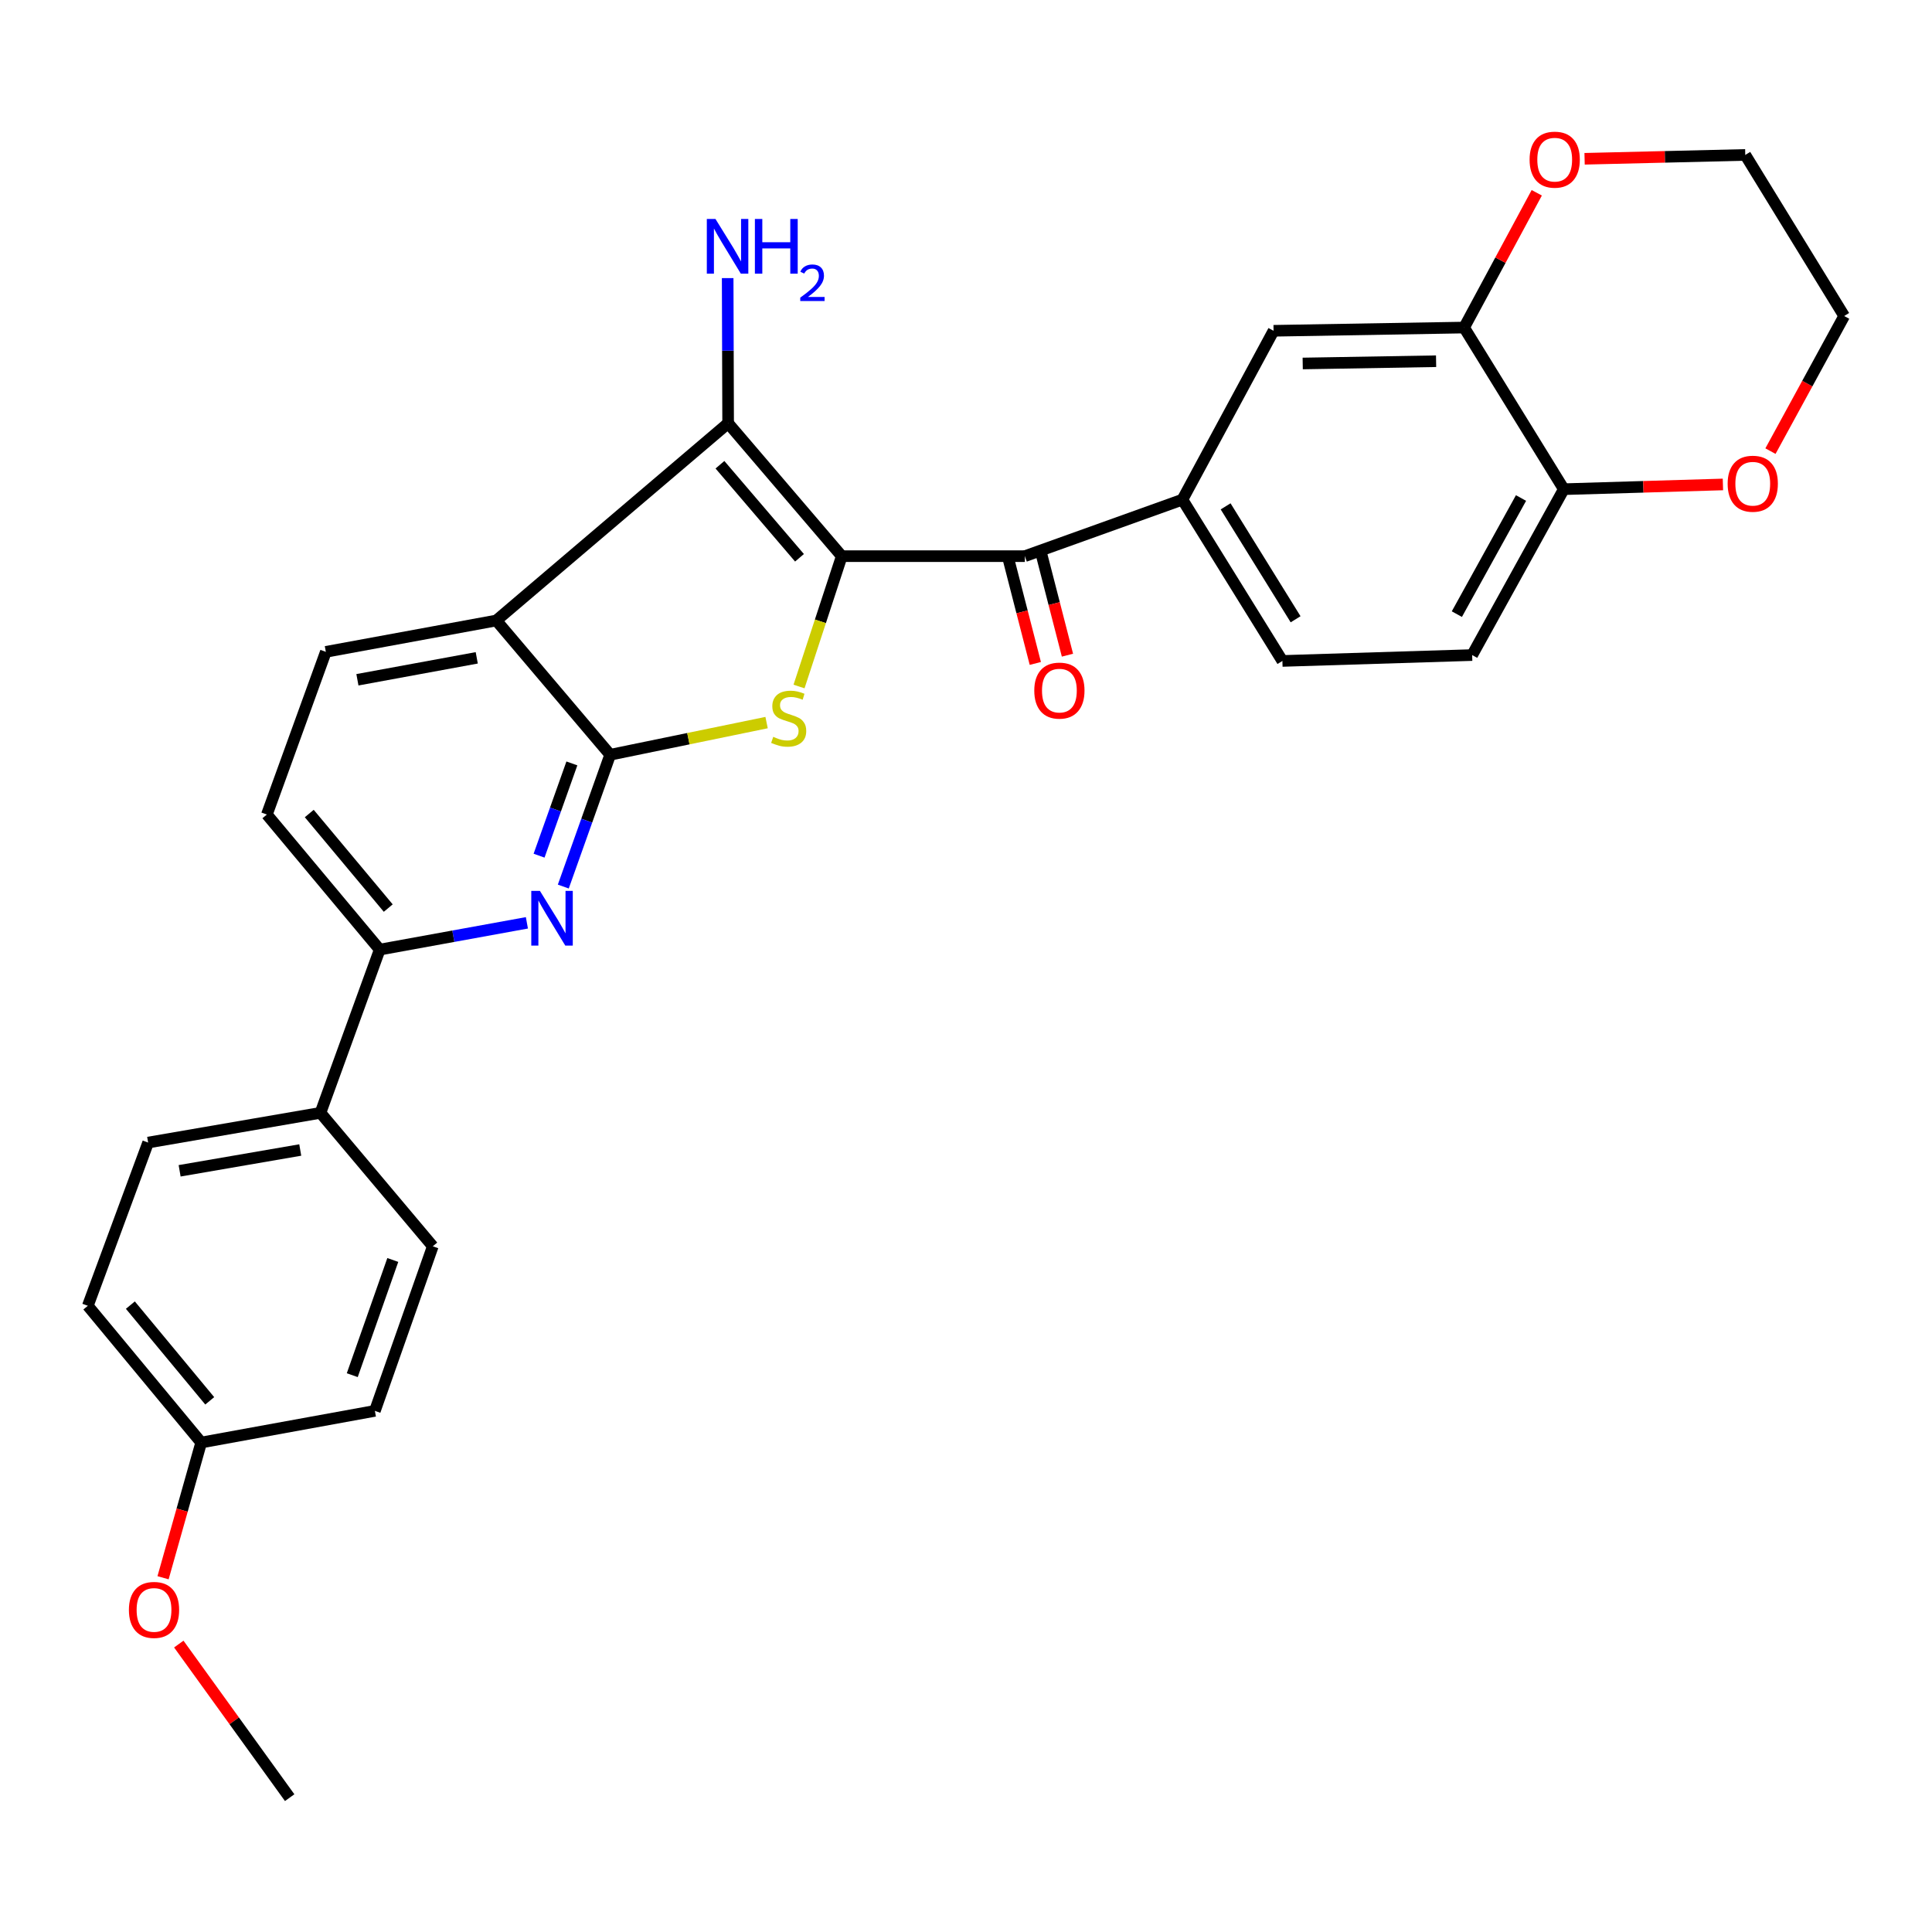 <?xml version='1.0' encoding='iso-8859-1'?>
<svg version='1.1' baseProfile='full'
              xmlns='http://www.w3.org/2000/svg'
                      xmlns:rdkit='http://www.rdkit.org/xml'
                      xmlns:xlink='http://www.w3.org/1999/xlink'
                  xml:space='preserve'
width='1000px' height='1000px' viewBox='0 0 1000 1000'>
<!-- END OF HEADER -->
<rect style='opacity:1.0;fill:#FFFFFF;stroke:none' width='1000' height='1000' x='0' y='0'> </rect>
<path class='bond-1' d='M 435.695,287.867 L 424.635,321.6' style='fill:none;fill-rule:evenodd;stroke:#000000;stroke-width:6px;stroke-linecap:butt;stroke-linejoin:miter;stroke-opacity:1' />
<path class='bond-1' d='M 424.635,321.6 L 413.575,355.333' style='fill:none;fill-rule:evenodd;stroke:#CCCC00;stroke-width:6px;stroke-linecap:butt;stroke-linejoin:miter;stroke-opacity:1' />
<path class='bond-2' d='M 435.695,287.867 L 376.876,219.068' style='fill:none;fill-rule:evenodd;stroke:#000000;stroke-width:6px;stroke-linecap:butt;stroke-linejoin:miter;stroke-opacity:1' />
<path class='bond-2' d='M 413.817,288.709 L 372.644,240.549' style='fill:none;fill-rule:evenodd;stroke:#000000;stroke-width:6px;stroke-linecap:butt;stroke-linejoin:miter;stroke-opacity:1' />
<path class='bond-5' d='M 435.695,287.867 L 530.459,287.867' style='fill:none;fill-rule:evenodd;stroke:#000000;stroke-width:6px;stroke-linecap:butt;stroke-linejoin:miter;stroke-opacity:1' />
<path class='bond-0' d='M 315.825,390.666 L 356.305,382.339' style='fill:none;fill-rule:evenodd;stroke:#000000;stroke-width:6px;stroke-linecap:butt;stroke-linejoin:miter;stroke-opacity:1' />
<path class='bond-0' d='M 356.305,382.339 L 396.784,374.011' style='fill:none;fill-rule:evenodd;stroke:#CCCC00;stroke-width:6px;stroke-linecap:butt;stroke-linejoin:miter;stroke-opacity:1' />
<path class='bond-4' d='M 315.825,390.666 L 303.694,424.774' style='fill:none;fill-rule:evenodd;stroke:#000000;stroke-width:6px;stroke-linecap:butt;stroke-linejoin:miter;stroke-opacity:1' />
<path class='bond-4' d='M 303.694,424.774 L 291.563,458.881' style='fill:none;fill-rule:evenodd;stroke:#0000FF;stroke-width:6px;stroke-linecap:butt;stroke-linejoin:miter;stroke-opacity:1' />
<path class='bond-4' d='M 296.003,395.143 L 287.511,419.018' style='fill:none;fill-rule:evenodd;stroke:#000000;stroke-width:6px;stroke-linecap:butt;stroke-linejoin:miter;stroke-opacity:1' />
<path class='bond-4' d='M 287.511,419.018 L 279.02,442.894' style='fill:none;fill-rule:evenodd;stroke:#0000FF;stroke-width:6px;stroke-linecap:butt;stroke-linejoin:miter;stroke-opacity:1' />
<path class='bond-29' d='M 315.825,390.666 L 256.892,321.17' style='fill:none;fill-rule:evenodd;stroke:#000000;stroke-width:6px;stroke-linecap:butt;stroke-linejoin:miter;stroke-opacity:1' />
<path class='bond-3' d='M 376.876,219.068 L 256.892,321.17' style='fill:none;fill-rule:evenodd;stroke:#000000;stroke-width:6px;stroke-linecap:butt;stroke-linejoin:miter;stroke-opacity:1' />
<path class='bond-16' d='M 376.876,219.068 L 376.759,181.509' style='fill:none;fill-rule:evenodd;stroke:#000000;stroke-width:6px;stroke-linecap:butt;stroke-linejoin:miter;stroke-opacity:1' />
<path class='bond-16' d='M 376.759,181.509 L 376.641,143.949' style='fill:none;fill-rule:evenodd;stroke:#0000FF;stroke-width:6px;stroke-linecap:butt;stroke-linejoin:miter;stroke-opacity:1' />
<path class='bond-8' d='M 256.892,321.17 L 168.655,337.392' style='fill:none;fill-rule:evenodd;stroke:#000000;stroke-width:6px;stroke-linecap:butt;stroke-linejoin:miter;stroke-opacity:1' />
<path class='bond-8' d='M 246.762,340.496 L 184.996,351.851' style='fill:none;fill-rule:evenodd;stroke:#000000;stroke-width:6px;stroke-linecap:butt;stroke-linejoin:miter;stroke-opacity:1' />
<path class='bond-7' d='M 272.722,477.654 L 234.63,484.586' style='fill:none;fill-rule:evenodd;stroke:#0000FF;stroke-width:6px;stroke-linecap:butt;stroke-linejoin:miter;stroke-opacity:1' />
<path class='bond-7' d='M 234.63,484.586 L 196.537,491.518' style='fill:none;fill-rule:evenodd;stroke:#000000;stroke-width:6px;stroke-linecap:butt;stroke-linejoin:miter;stroke-opacity:1' />
<path class='bond-6' d='M 530.459,287.867 L 612.017,258.611' style='fill:none;fill-rule:evenodd;stroke:#000000;stroke-width:6px;stroke-linecap:butt;stroke-linejoin:miter;stroke-opacity:1' />
<path class='bond-13' d='M 522.142,290.007 L 529.01,316.703' style='fill:none;fill-rule:evenodd;stroke:#000000;stroke-width:6px;stroke-linecap:butt;stroke-linejoin:miter;stroke-opacity:1' />
<path class='bond-13' d='M 529.01,316.703 L 535.878,343.399' style='fill:none;fill-rule:evenodd;stroke:#FF0000;stroke-width:6px;stroke-linecap:butt;stroke-linejoin:miter;stroke-opacity:1' />
<path class='bond-13' d='M 538.776,285.728 L 545.644,312.423' style='fill:none;fill-rule:evenodd;stroke:#000000;stroke-width:6px;stroke-linecap:butt;stroke-linejoin:miter;stroke-opacity:1' />
<path class='bond-13' d='M 545.644,312.423 L 552.512,339.119' style='fill:none;fill-rule:evenodd;stroke:#FF0000;stroke-width:6px;stroke-linecap:butt;stroke-linejoin:miter;stroke-opacity:1' />
<path class='bond-10' d='M 612.017,258.611 L 659.193,171.213' style='fill:none;fill-rule:evenodd;stroke:#000000;stroke-width:6px;stroke-linecap:butt;stroke-linejoin:miter;stroke-opacity:1' />
<path class='bond-17' d='M 612.017,258.611 L 663.764,342.106' style='fill:none;fill-rule:evenodd;stroke:#000000;stroke-width:6px;stroke-linecap:butt;stroke-linejoin:miter;stroke-opacity:1' />
<path class='bond-17' d='M 634.378,262.087 L 670.602,320.533' style='fill:none;fill-rule:evenodd;stroke:#000000;stroke-width:6px;stroke-linecap:butt;stroke-linejoin:miter;stroke-opacity:1' />
<path class='bond-12' d='M 196.537,491.518 L 165.868,576.005' style='fill:none;fill-rule:evenodd;stroke:#000000;stroke-width:6px;stroke-linecap:butt;stroke-linejoin:miter;stroke-opacity:1' />
<path class='bond-30' d='M 196.537,491.518 L 138.129,421.602' style='fill:none;fill-rule:evenodd;stroke:#000000;stroke-width:6px;stroke-linecap:butt;stroke-linejoin:miter;stroke-opacity:1' />
<path class='bond-30' d='M 200.957,470.019 L 160.072,421.078' style='fill:none;fill-rule:evenodd;stroke:#000000;stroke-width:6px;stroke-linecap:butt;stroke-linejoin:miter;stroke-opacity:1' />
<path class='bond-15' d='M 168.655,337.392 L 138.129,421.602' style='fill:none;fill-rule:evenodd;stroke:#000000;stroke-width:6px;stroke-linecap:butt;stroke-linejoin:miter;stroke-opacity:1' />
<path class='bond-9' d='M 757.822,169.543 L 659.193,171.213' style='fill:none;fill-rule:evenodd;stroke:#000000;stroke-width:6px;stroke-linecap:butt;stroke-linejoin:miter;stroke-opacity:1' />
<path class='bond-9' d='M 743.319,186.967 L 674.279,188.136' style='fill:none;fill-rule:evenodd;stroke:#000000;stroke-width:6px;stroke-linecap:butt;stroke-linejoin:miter;stroke-opacity:1' />
<path class='bond-14' d='M 757.822,169.543 L 776.624,134.665' style='fill:none;fill-rule:evenodd;stroke:#000000;stroke-width:6px;stroke-linecap:butt;stroke-linejoin:miter;stroke-opacity:1' />
<path class='bond-14' d='M 776.624,134.665 L 795.425,99.787' style='fill:none;fill-rule:evenodd;stroke:#FF0000;stroke-width:6px;stroke-linecap:butt;stroke-linejoin:miter;stroke-opacity:1' />
<path class='bond-31' d='M 757.822,169.543 L 809.427,253.2' style='fill:none;fill-rule:evenodd;stroke:#000000;stroke-width:6px;stroke-linecap:butt;stroke-linejoin:miter;stroke-opacity:1' />
<path class='bond-11' d='M 809.427,253.2 L 761.983,339.062' style='fill:none;fill-rule:evenodd;stroke:#000000;stroke-width:6px;stroke-linecap:butt;stroke-linejoin:miter;stroke-opacity:1' />
<path class='bond-11' d='M 787.277,257.772 L 754.066,317.875' style='fill:none;fill-rule:evenodd;stroke:#000000;stroke-width:6px;stroke-linecap:butt;stroke-linejoin:miter;stroke-opacity:1' />
<path class='bond-18' d='M 809.427,253.2 L 850.603,251.975' style='fill:none;fill-rule:evenodd;stroke:#000000;stroke-width:6px;stroke-linecap:butt;stroke-linejoin:miter;stroke-opacity:1' />
<path class='bond-18' d='M 850.603,251.975 L 891.779,250.75' style='fill:none;fill-rule:evenodd;stroke:#FF0000;stroke-width:6px;stroke-linecap:butt;stroke-linejoin:miter;stroke-opacity:1' />
<path class='bond-20' d='M 165.868,576.005 L 76.677,591.387' style='fill:none;fill-rule:evenodd;stroke:#000000;stroke-width:6px;stroke-linecap:butt;stroke-linejoin:miter;stroke-opacity:1' />
<path class='bond-20' d='M 155.409,595.239 L 92.975,606.006' style='fill:none;fill-rule:evenodd;stroke:#000000;stroke-width:6px;stroke-linecap:butt;stroke-linejoin:miter;stroke-opacity:1' />
<path class='bond-21' d='M 165.868,576.005 L 224.009,645.082' style='fill:none;fill-rule:evenodd;stroke:#000000;stroke-width:6px;stroke-linecap:butt;stroke-linejoin:miter;stroke-opacity:1' />
<path class='bond-26' d='M 820.18,82.185 L 861.765,81.187' style='fill:none;fill-rule:evenodd;stroke:#FF0000;stroke-width:6px;stroke-linecap:butt;stroke-linejoin:miter;stroke-opacity:1' />
<path class='bond-26' d='M 861.765,81.187 L 903.351,80.19' style='fill:none;fill-rule:evenodd;stroke:#000000;stroke-width:6px;stroke-linecap:butt;stroke-linejoin:miter;stroke-opacity:1' />
<path class='bond-19' d='M 663.764,342.106 L 761.983,339.062' style='fill:none;fill-rule:evenodd;stroke:#000000;stroke-width:6px;stroke-linecap:butt;stroke-linejoin:miter;stroke-opacity:1' />
<path class='bond-27' d='M 916.387,233.5 L 935.466,198.535' style='fill:none;fill-rule:evenodd;stroke:#FF0000;stroke-width:6px;stroke-linecap:butt;stroke-linejoin:miter;stroke-opacity:1' />
<path class='bond-27' d='M 935.466,198.535 L 954.545,163.57' style='fill:none;fill-rule:evenodd;stroke:#000000;stroke-width:6px;stroke-linecap:butt;stroke-linejoin:miter;stroke-opacity:1' />
<path class='bond-24' d='M 76.677,591.387 L 45.455,675.875' style='fill:none;fill-rule:evenodd;stroke:#000000;stroke-width:6px;stroke-linecap:butt;stroke-linejoin:miter;stroke-opacity:1' />
<path class='bond-23' d='M 224.009,645.082 L 194.037,730.265' style='fill:none;fill-rule:evenodd;stroke:#000000;stroke-width:6px;stroke-linecap:butt;stroke-linejoin:miter;stroke-opacity:1' />
<path class='bond-23' d='M 203.311,652.158 L 182.33,711.787' style='fill:none;fill-rule:evenodd;stroke:#000000;stroke-width:6px;stroke-linecap:butt;stroke-linejoin:miter;stroke-opacity:1' />
<path class='bond-22' d='M 104.139,746.65 L 194.037,730.265' style='fill:none;fill-rule:evenodd;stroke:#000000;stroke-width:6px;stroke-linecap:butt;stroke-linejoin:miter;stroke-opacity:1' />
<path class='bond-25' d='M 104.139,746.65 L 94.267,781.644' style='fill:none;fill-rule:evenodd;stroke:#000000;stroke-width:6px;stroke-linecap:butt;stroke-linejoin:miter;stroke-opacity:1' />
<path class='bond-25' d='M 94.267,781.644 L 84.395,816.639' style='fill:none;fill-rule:evenodd;stroke:#FF0000;stroke-width:6px;stroke-linecap:butt;stroke-linejoin:miter;stroke-opacity:1' />
<path class='bond-33' d='M 104.139,746.65 L 45.455,675.875' style='fill:none;fill-rule:evenodd;stroke:#000000;stroke-width:6px;stroke-linecap:butt;stroke-linejoin:miter;stroke-opacity:1' />
<path class='bond-33' d='M 108.559,725.07 L 67.479,675.527' style='fill:none;fill-rule:evenodd;stroke:#000000;stroke-width:6px;stroke-linecap:butt;stroke-linejoin:miter;stroke-opacity:1' />
<path class='bond-28' d='M 92.541,850.966 L 121.237,890.714' style='fill:none;fill-rule:evenodd;stroke:#FF0000;stroke-width:6px;stroke-linecap:butt;stroke-linejoin:miter;stroke-opacity:1' />
<path class='bond-28' d='M 121.237,890.714 L 149.933,930.462' style='fill:none;fill-rule:evenodd;stroke:#000000;stroke-width:6px;stroke-linecap:butt;stroke-linejoin:miter;stroke-opacity:1' />
<path class='bond-32' d='M 903.351,80.19 L 954.545,163.57' style='fill:none;fill-rule:evenodd;stroke:#000000;stroke-width:6px;stroke-linecap:butt;stroke-linejoin:miter;stroke-opacity:1' />
<path  class='atom-2' d='M 400.223 381.378
Q 400.543 381.498, 401.863 382.058
Q 403.183 382.618, 404.623 382.978
Q 406.103 383.298, 407.543 383.298
Q 410.223 383.298, 411.783 382.018
Q 413.343 380.698, 413.343 378.418
Q 413.343 376.858, 412.543 375.898
Q 411.783 374.938, 410.583 374.418
Q 409.383 373.898, 407.383 373.298
Q 404.863 372.538, 403.343 371.818
Q 401.863 371.098, 400.783 369.578
Q 399.743 368.058, 399.743 365.498
Q 399.743 361.938, 402.143 359.738
Q 404.583 357.538, 409.383 357.538
Q 412.663 357.538, 416.383 359.098
L 415.463 362.178
Q 412.063 360.778, 409.503 360.778
Q 406.743 360.778, 405.223 361.938
Q 403.703 363.058, 403.743 365.018
Q 403.743 366.538, 404.503 367.458
Q 405.303 368.378, 406.423 368.898
Q 407.583 369.418, 409.503 370.018
Q 412.063 370.818, 413.583 371.618
Q 415.103 372.418, 416.183 374.058
Q 417.303 375.658, 417.303 378.418
Q 417.303 382.338, 414.663 384.458
Q 412.063 386.538, 407.703 386.538
Q 405.183 386.538, 403.263 385.978
Q 401.383 385.458, 399.143 384.538
L 400.223 381.378
' fill='#CCCC00'/>
<path  class='atom-5' d='M 279.469 461.127
L 288.749 476.127
Q 289.669 477.607, 291.149 480.287
Q 292.629 482.967, 292.709 483.127
L 292.709 461.127
L 296.469 461.127
L 296.469 489.447
L 292.589 489.447
L 282.629 473.047
Q 281.469 471.127, 280.229 468.927
Q 279.029 466.727, 278.669 466.047
L 278.669 489.447
L 274.989 489.447
L 274.989 461.127
L 279.469 461.127
' fill='#0000FF'/>
<path  class='atom-14' d='M 535.341 357.453
Q 535.341 350.653, 538.701 346.853
Q 542.061 343.053, 548.341 343.053
Q 554.621 343.053, 557.981 346.853
Q 561.341 350.653, 561.341 357.453
Q 561.341 364.333, 557.941 368.253
Q 554.541 372.133, 548.341 372.133
Q 542.101 372.133, 538.701 368.253
Q 535.341 364.373, 535.341 357.453
M 548.341 368.933
Q 552.661 368.933, 554.981 366.053
Q 557.341 363.133, 557.341 357.453
Q 557.341 351.893, 554.981 349.093
Q 552.661 346.253, 548.341 346.253
Q 544.021 346.253, 541.661 349.053
Q 539.341 351.853, 539.341 357.453
Q 539.341 363.173, 541.661 366.053
Q 544.021 368.933, 548.341 368.933
' fill='#FF0000'/>
<path  class='atom-15' d='M 791.713 82.636
Q 791.713 75.836, 795.073 72.036
Q 798.433 68.236, 804.713 68.236
Q 810.993 68.236, 814.353 72.036
Q 817.713 75.836, 817.713 82.636
Q 817.713 89.516, 814.313 93.436
Q 810.913 97.316, 804.713 97.316
Q 798.473 97.316, 795.073 93.436
Q 791.713 89.556, 791.713 82.636
M 804.713 94.116
Q 809.033 94.116, 811.353 91.236
Q 813.713 88.316, 813.713 82.636
Q 813.713 77.076, 811.353 74.276
Q 809.033 71.436, 804.713 71.436
Q 800.393 71.436, 798.033 74.236
Q 795.713 77.036, 795.713 82.636
Q 795.713 88.356, 798.033 91.236
Q 800.393 94.116, 804.713 94.116
' fill='#FF0000'/>
<path  class='atom-17' d='M 370.33 113.34
L 379.61 128.34
Q 380.53 129.82, 382.01 132.5
Q 383.49 135.18, 383.57 135.34
L 383.57 113.34
L 387.33 113.34
L 387.33 141.66
L 383.45 141.66
L 373.49 125.26
Q 372.33 123.34, 371.09 121.14
Q 369.89 118.94, 369.53 118.26
L 369.53 141.66
L 365.85 141.66
L 365.85 113.34
L 370.33 113.34
' fill='#0000FF'/>
<path  class='atom-17' d='M 390.73 113.34
L 394.57 113.34
L 394.57 125.38
L 409.05 125.38
L 409.05 113.34
L 412.89 113.34
L 412.89 141.66
L 409.05 141.66
L 409.05 128.58
L 394.57 128.58
L 394.57 141.66
L 390.73 141.66
L 390.73 113.34
' fill='#0000FF'/>
<path  class='atom-17' d='M 414.263 140.667
Q 414.949 138.898, 416.586 137.921
Q 418.223 136.918, 420.493 136.918
Q 423.318 136.918, 424.902 138.449
Q 426.486 139.98, 426.486 142.699
Q 426.486 145.471, 424.427 148.059
Q 422.394 150.646, 418.17 153.708
L 426.803 153.708
L 426.803 155.82
L 414.21 155.82
L 414.21 154.051
Q 417.695 151.57, 419.754 149.722
Q 421.84 147.874, 422.843 146.211
Q 423.846 144.547, 423.846 142.831
Q 423.846 141.036, 422.948 140.033
Q 422.051 139.03, 420.493 139.03
Q 418.988 139.03, 417.985 139.637
Q 416.982 140.244, 416.269 141.591
L 414.263 140.667
' fill='#0000FF'/>
<path  class='atom-19' d='M 894.225 250.37
Q 894.225 243.57, 897.585 239.77
Q 900.945 235.97, 907.225 235.97
Q 913.505 235.97, 916.865 239.77
Q 920.225 243.57, 920.225 250.37
Q 920.225 257.25, 916.825 261.17
Q 913.425 265.05, 907.225 265.05
Q 900.985 265.05, 897.585 261.17
Q 894.225 257.29, 894.225 250.37
M 907.225 261.85
Q 911.545 261.85, 913.865 258.97
Q 916.225 256.05, 916.225 250.37
Q 916.225 244.81, 913.865 242.01
Q 911.545 239.17, 907.225 239.17
Q 902.905 239.17, 900.545 241.97
Q 898.225 244.77, 898.225 250.37
Q 898.225 256.09, 900.545 258.97
Q 902.905 261.85, 907.225 261.85
' fill='#FF0000'/>
<path  class='atom-26' d='M 66.721 833.287
Q 66.721 826.487, 70.081 822.687
Q 73.441 818.887, 79.721 818.887
Q 86.001 818.887, 89.361 822.687
Q 92.721 826.487, 92.721 833.287
Q 92.721 840.167, 89.321 844.087
Q 85.921 847.967, 79.721 847.967
Q 73.481 847.967, 70.081 844.087
Q 66.721 840.207, 66.721 833.287
M 79.721 844.767
Q 84.041 844.767, 86.361 841.887
Q 88.721 838.967, 88.721 833.287
Q 88.721 827.727, 86.361 824.927
Q 84.041 822.087, 79.721 822.087
Q 75.401 822.087, 73.041 824.887
Q 70.721 827.687, 70.721 833.287
Q 70.721 839.007, 73.041 841.887
Q 75.401 844.767, 79.721 844.767
' fill='#FF0000'/>
</svg>
